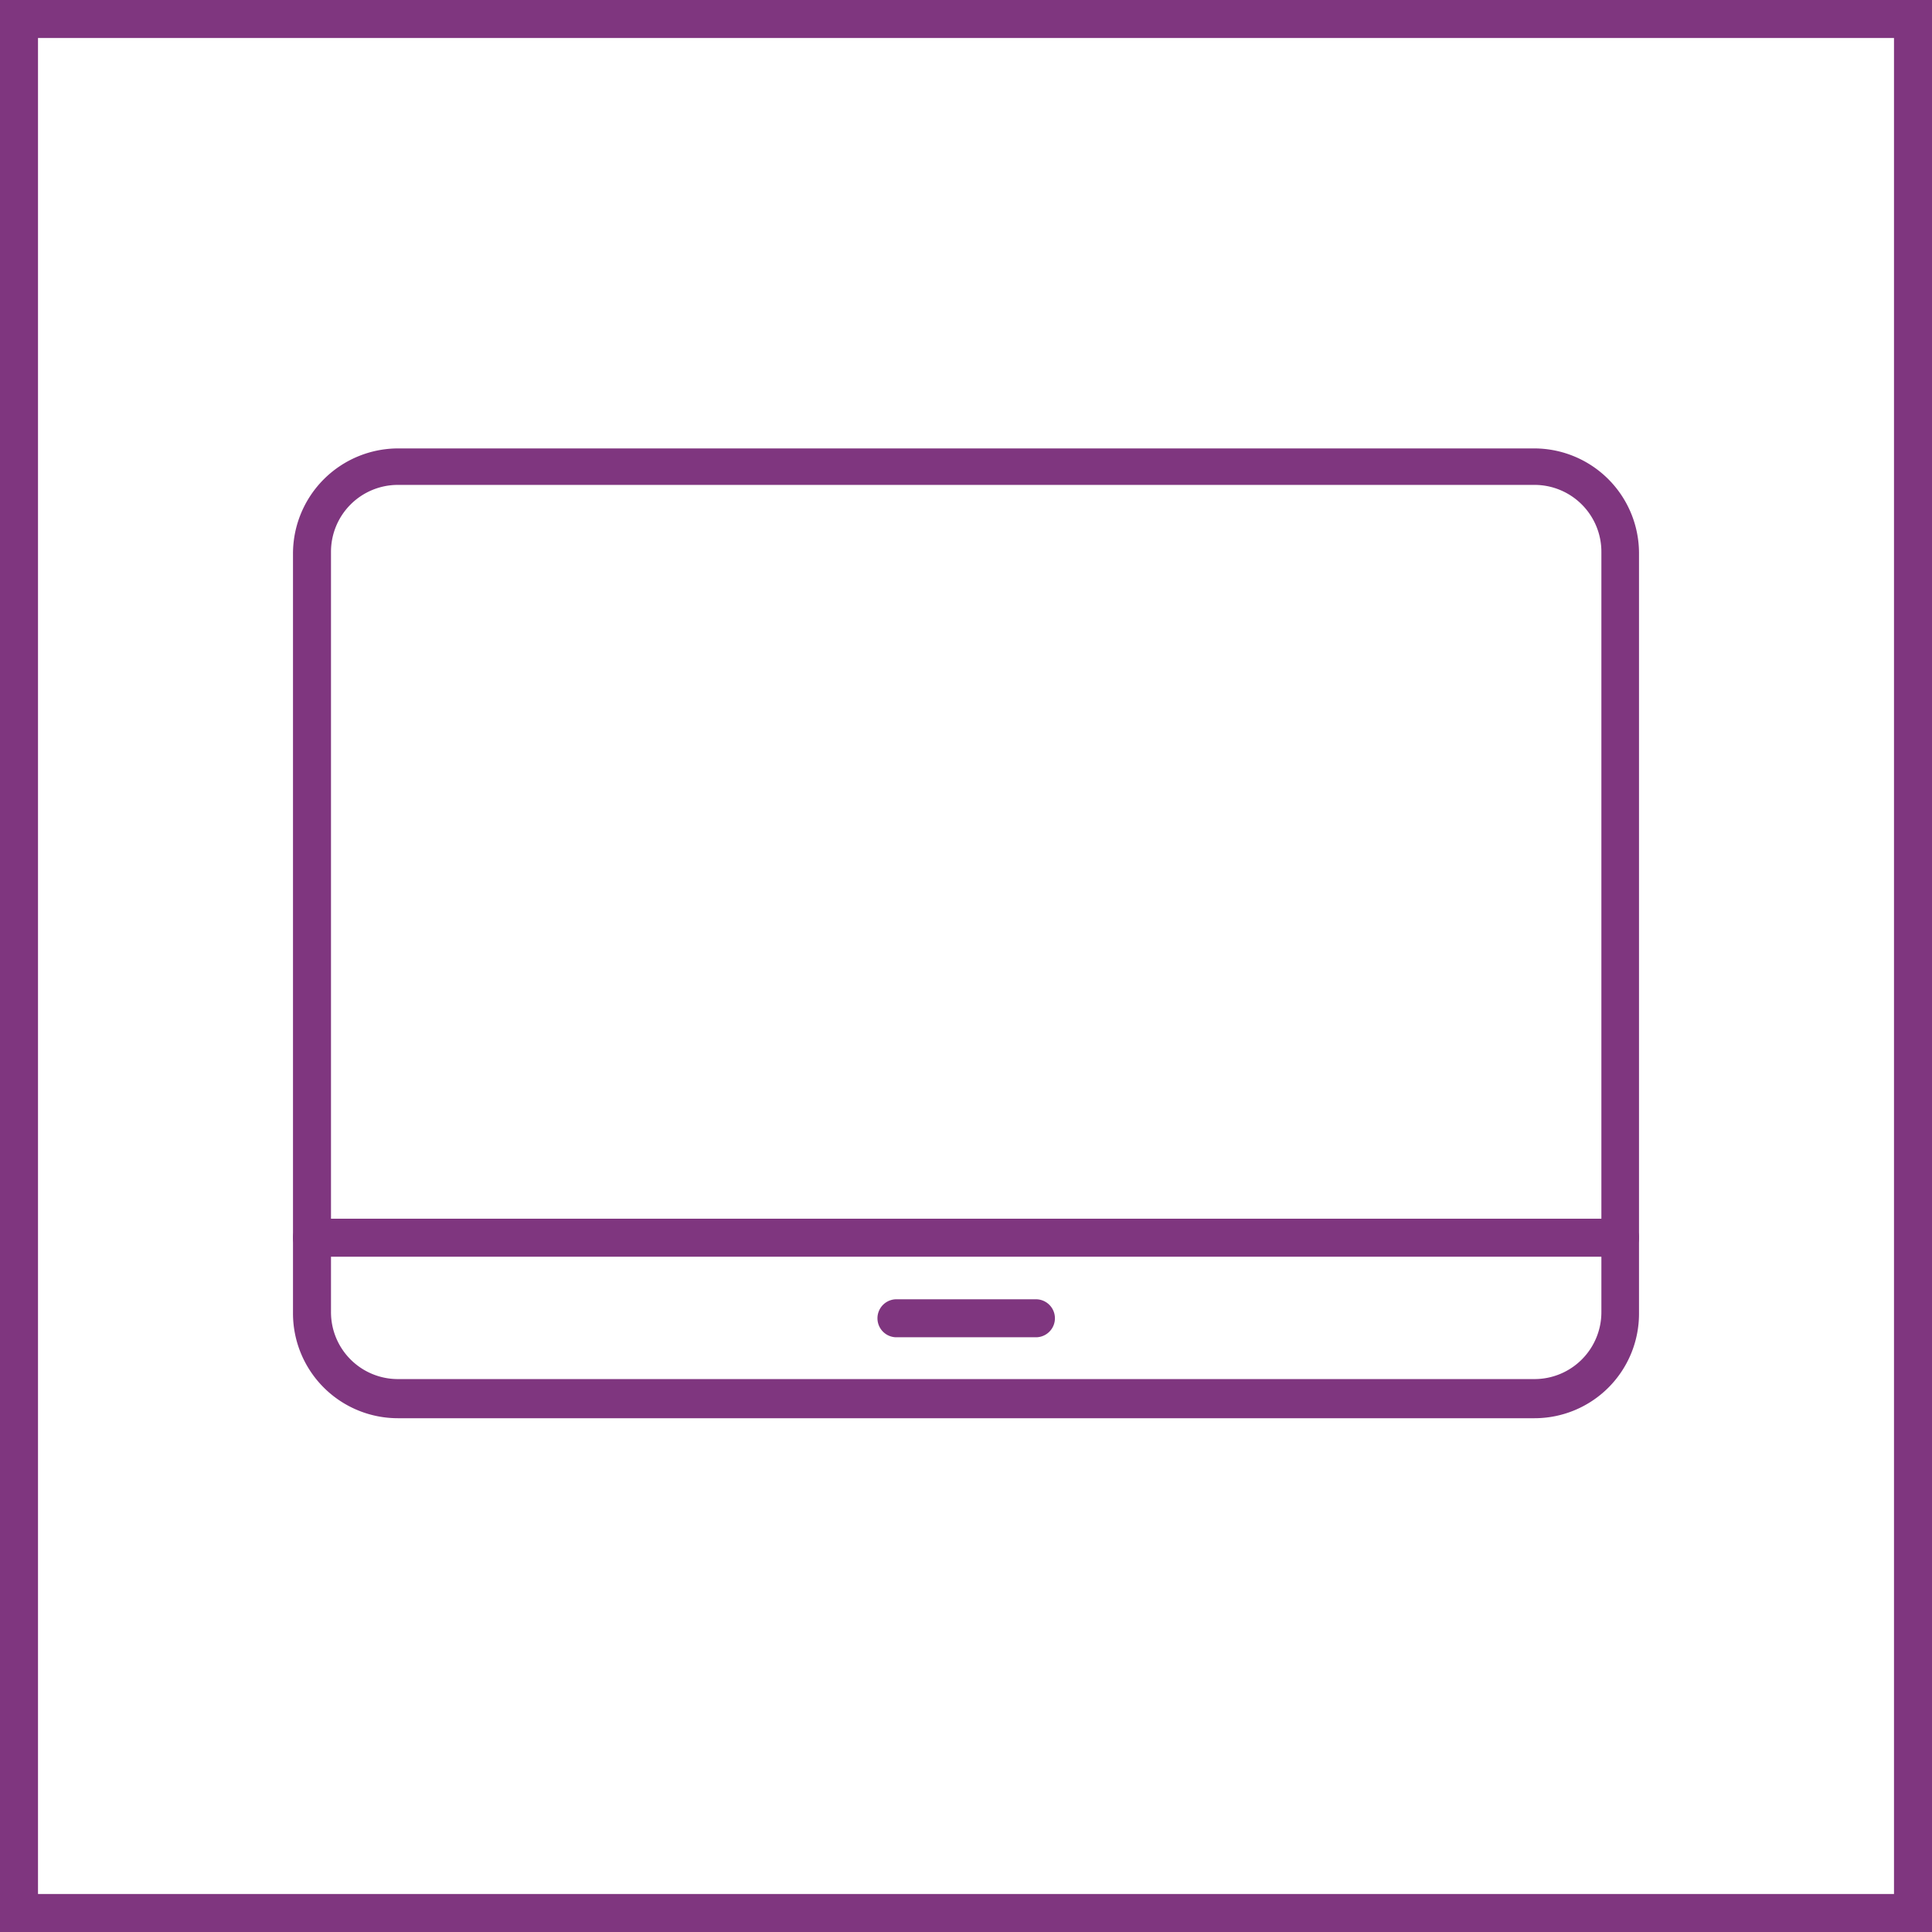 <svg xmlns="http://www.w3.org/2000/svg" viewBox="0 0 50.84 50.84"><defs><style>.cls-1{fill:#7f367f;}.cls-2{fill:none;stroke:#7f367f;stroke-miterlimit:10;}</style></defs><g id="Capa_2" data-name="Capa 2"><g id="Capa_1-2" data-name="Capa 1"><path class="cls-1" d="M40.38,37.32H10.47a2.76,2.76,0,0,1-2.76-2.76v-20a2.77,2.77,0,0,1,2.76-2.76H40.38a2.76,2.76,0,0,1,2.75,2.76v20A2.75,2.75,0,0,1,40.38,37.32ZM10.47,12.76a1.76,1.76,0,0,0-1.76,1.76v20a1.76,1.76,0,0,0,1.76,1.77H40.38a1.76,1.76,0,0,0,1.76-1.77v-20a1.76,1.76,0,0,0-1.76-1.76Z"/><path class="cls-1" d="M42.64,33.07H8.21a.5.5,0,0,1-.5-.5.5.5,0,0,1,.5-.5H42.64a.49.49,0,0,1,.49.5A.5.5,0,0,1,42.64,33.07Z"/><path class="cls-1" d="M27.26,35.19H23.59a.5.5,0,1,1,0-1h3.67a.5.5,0,0,1,0,1Z"/><rect class="cls-2" x="0.5" y="0.5" width="49.84" height="49.84"/></g></g></svg>